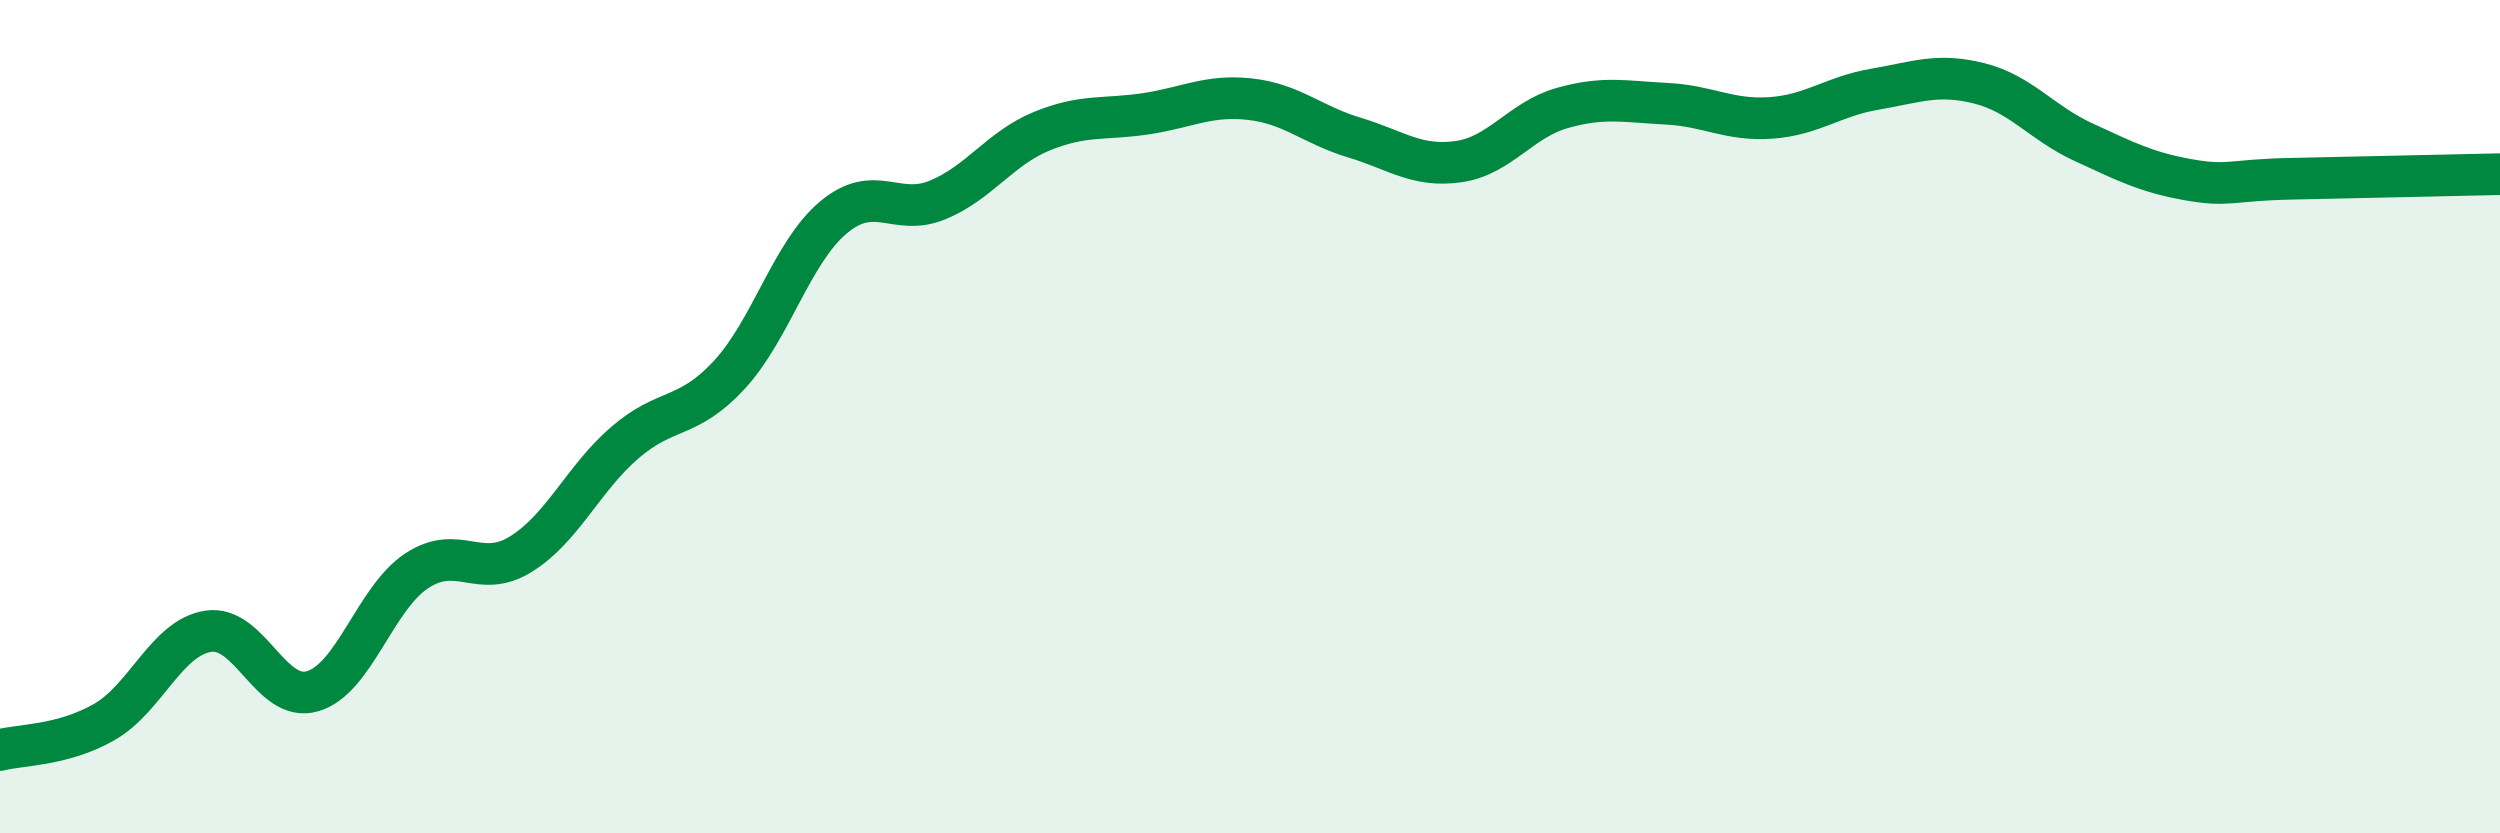 
    <svg width="60" height="20" viewBox="0 0 60 20" xmlns="http://www.w3.org/2000/svg">
      <path
        d="M 0,18 C 0.5,17.87 1.5,17.9 2.5,17.33 C 3.5,16.76 4,15.3 5,15.15 C 6,15 6.5,16.88 7.5,16.59 C 8.5,16.3 9,14.36 10,13.7 C 11,13.04 11.5,13.92 12.5,13.3 C 13.5,12.68 14,11.48 15,10.62 C 16,9.76 16.5,10.08 17.5,9 C 18.5,7.92 19,6.06 20,5.22 C 21,4.38 21.5,5.21 22.5,4.8 C 23.5,4.39 24,3.56 25,3.15 C 26,2.74 26.5,2.88 27.5,2.73 C 28.5,2.58 29,2.27 30,2.38 C 31,2.49 31.5,3 32.5,3.3 C 33.5,3.6 34,4.02 35,3.88 C 36,3.74 36.5,2.87 37.5,2.59 C 38.5,2.31 39,2.44 40,2.49 C 41,2.54 41.5,2.9 42.5,2.83 C 43.5,2.76 44,2.31 45,2.14 C 46,1.97 46.5,1.75 47.5,2 C 48.5,2.25 49,2.95 50,3.41 C 51,3.87 51.5,4.13 52.5,4.31 C 53.5,4.49 53.5,4.32 55,4.29 C 56.5,4.26 59,4.2 60,4.18L60 20L0 20Z"
        fill="#008740"
        opacity="0.1"
        stroke-linecap="round"
        stroke-linejoin="round"
      />
      <path
        d="M 0,18 C 0.5,17.87 1.5,17.9 2.5,17.33 C 3.5,16.76 4,15.3 5,15.15 C 6,15 6.5,16.88 7.5,16.59 C 8.5,16.3 9,14.36 10,13.7 C 11,13.04 11.5,13.92 12.5,13.3 C 13.5,12.68 14,11.48 15,10.62 C 16,9.76 16.5,10.08 17.5,9 C 18.5,7.92 19,6.06 20,5.22 C 21,4.38 21.5,5.21 22.5,4.8 C 23.5,4.39 24,3.56 25,3.15 C 26,2.74 26.5,2.88 27.5,2.73 C 28.5,2.58 29,2.27 30,2.38 C 31,2.49 31.5,3 32.5,3.3 C 33.5,3.6 34,4.02 35,3.88 C 36,3.74 36.5,2.87 37.5,2.59 C 38.5,2.31 39,2.44 40,2.49 C 41,2.54 41.5,2.9 42.5,2.83 C 43.5,2.76 44,2.31 45,2.14 C 46,1.97 46.5,1.75 47.5,2 C 48.5,2.25 49,2.95 50,3.41 C 51,3.87 51.5,4.13 52.5,4.31 C 53.5,4.49 53.5,4.32 55,4.29 C 56.5,4.26 59,4.2 60,4.18"
        stroke="#008740"
        stroke-width="1"
        fill="none"
        stroke-linecap="round"
        stroke-linejoin="round"
      />
    </svg>
  